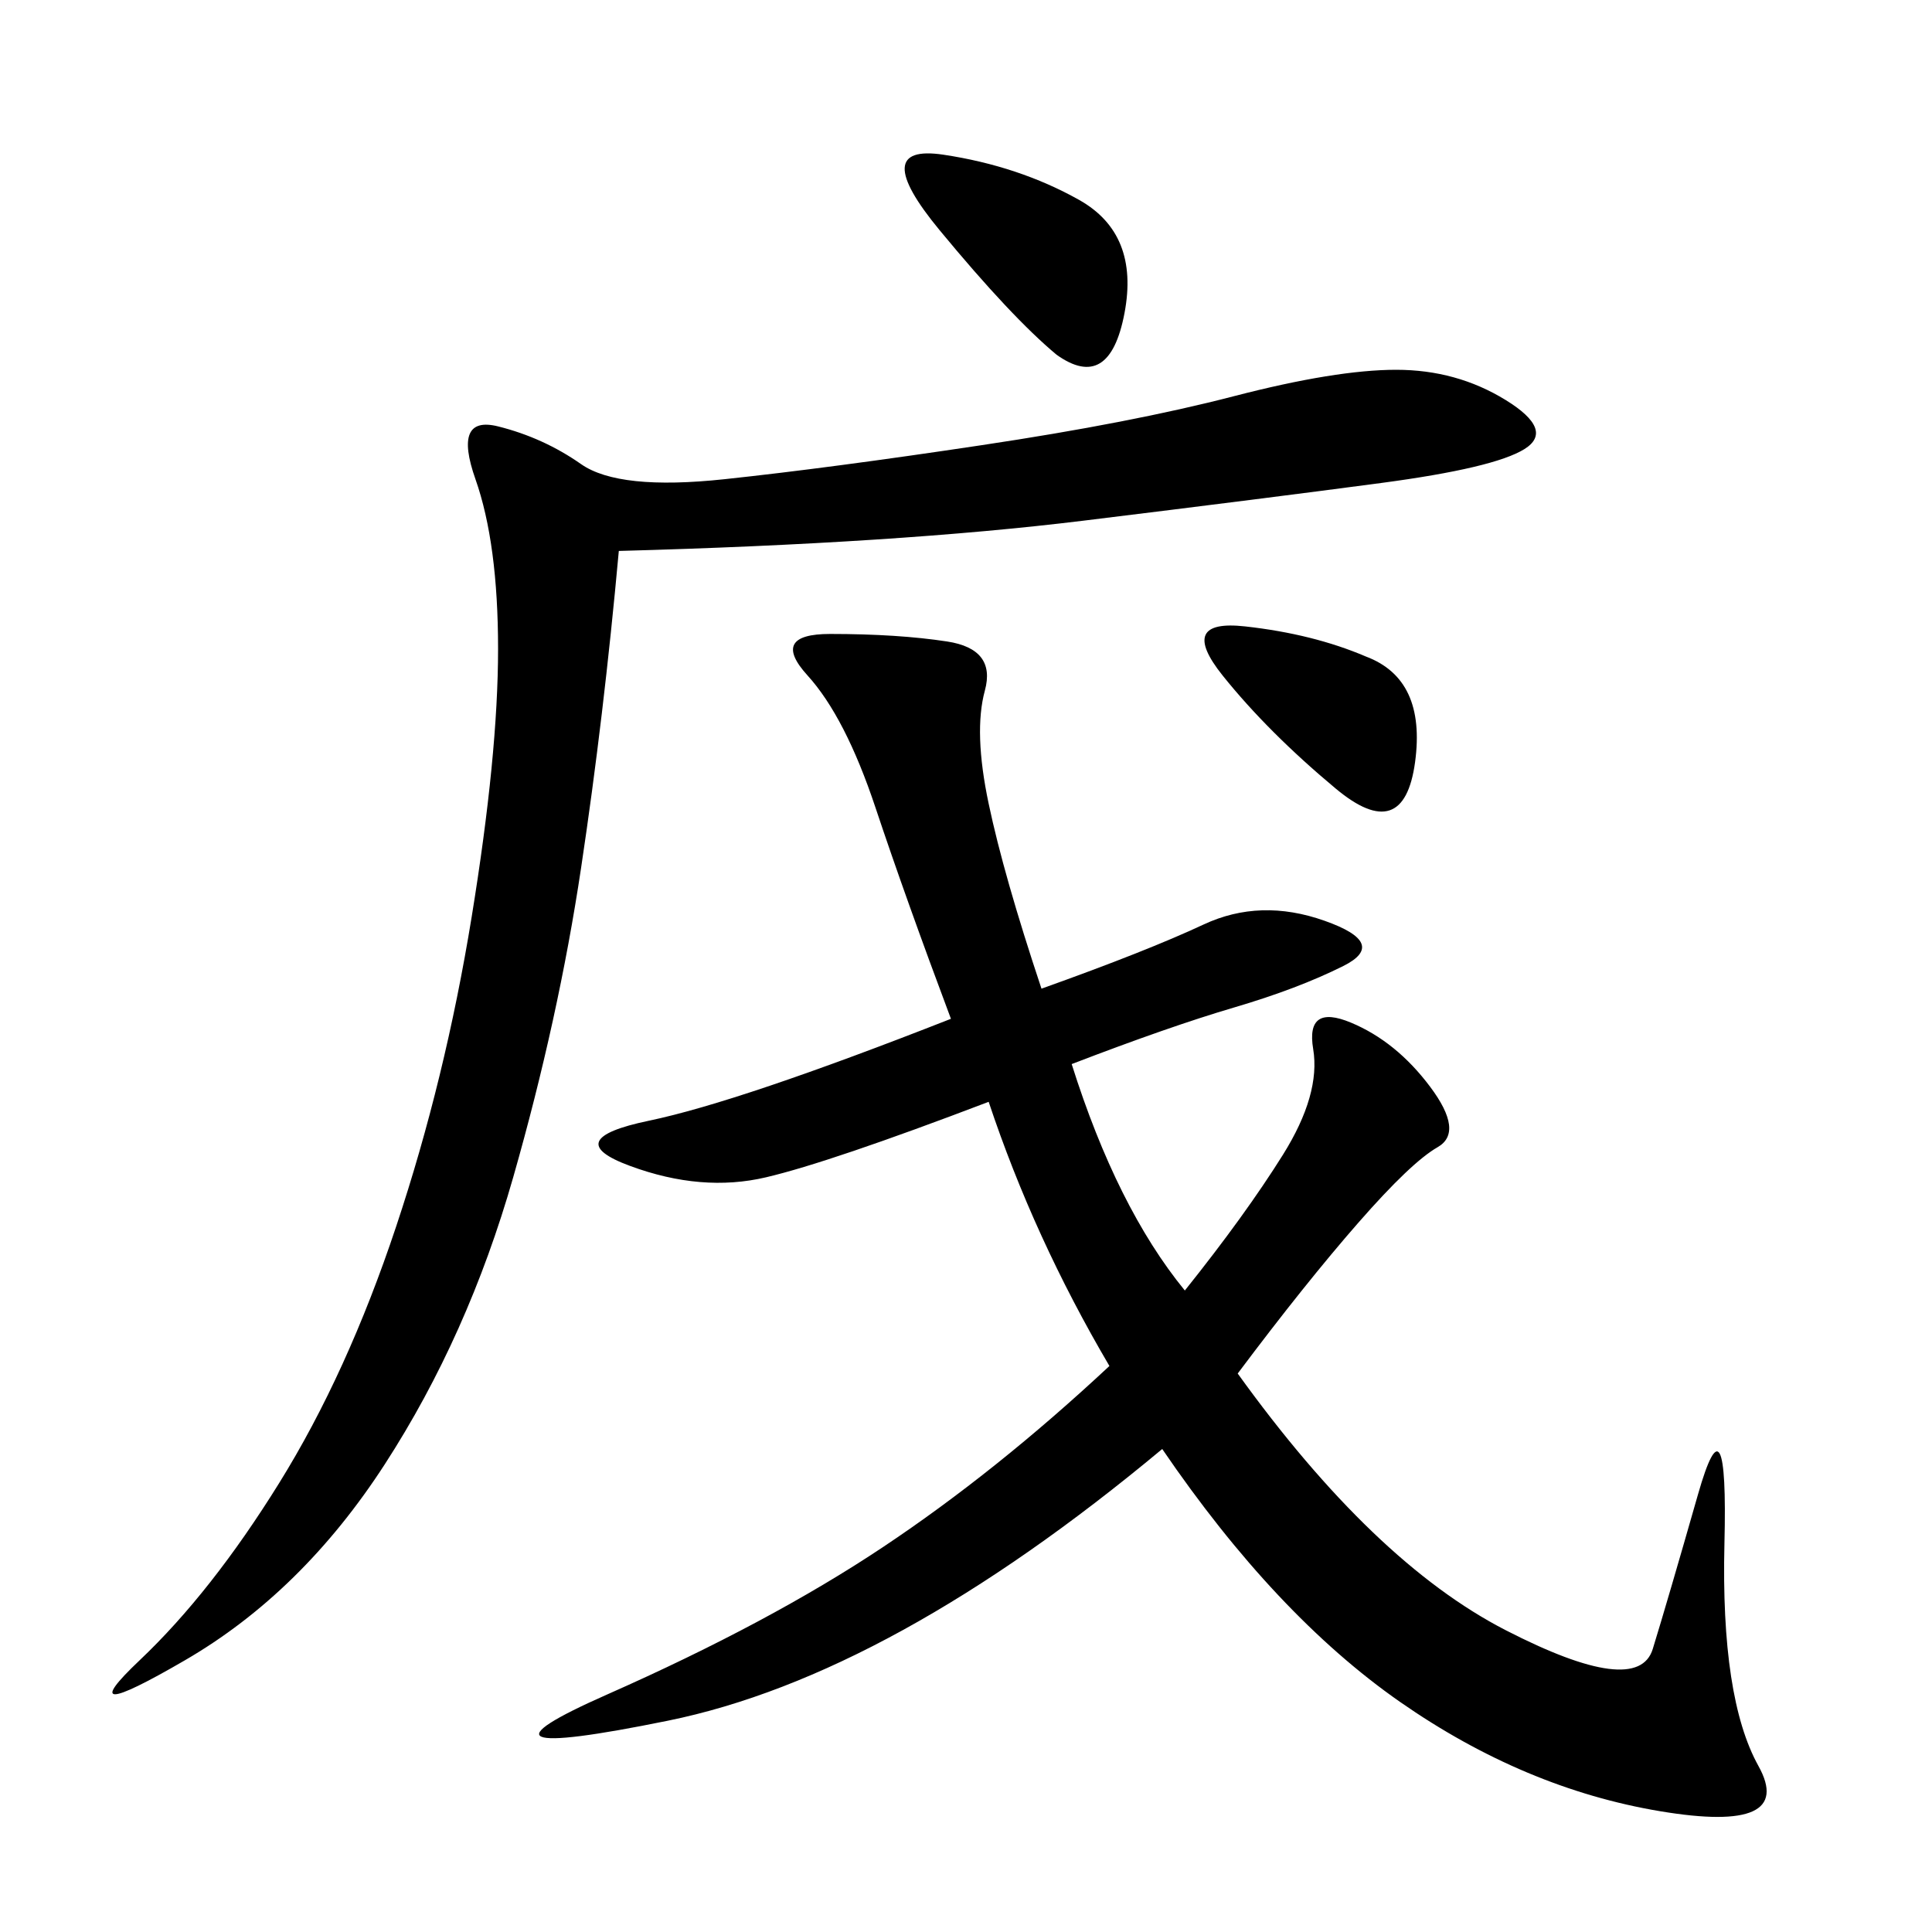 <svg xmlns="http://www.w3.org/2000/svg" xmlns:xlink="http://www.w3.org/1999/xlink" width="300" height="300"><path d="M161.72 153.52Q178.13 147.66 186.91 143.55Q195.70 139.45 205.66 142.97Q215.63 146.48 208.59 150Q201.56 153.52 191.60 156.45Q181.64 159.38 166.41 165.23L166.41 165.23Q173.44 187.50 183.98 200.39L183.98 200.39Q193.36 188.67 199.22 179.30Q205.08 169.92 203.91 162.89Q202.73 155.86 209.77 158.79Q216.80 161.72 222.07 168.75Q227.34 175.78 223.24 178.13Q219.14 180.47 210.94 189.84Q202.73 199.22 192.19 213.28L192.19 213.28Q213.28 242.58 233.79 253.13Q254.30 263.67 256.64 256.05Q258.98 248.44 263.67 232.03Q268.36 215.63 267.77 239.65Q267.19 263.67 273.05 274.22Q278.91 284.77 257.81 281.25Q236.72 277.73 217.38 264.26Q198.05 250.78 180.47 225L180.47 225Q138.28 260.16 103.71 267.19Q69.14 274.22 94.34 263.09Q119.53 251.95 137.11 240.23Q154.69 228.52 172.27 212.11L172.27 212.11Q160.55 192.19 153.52 171.09L153.52 171.09Q128.91 180.47 118.95 182.81Q108.98 185.16 97.85 181.05Q86.72 176.95 100.78 174.02Q114.84 171.09 147.66 158.20L147.66 158.20Q140.63 139.45 135.94 125.39Q131.25 111.33 125.39 104.88Q119.53 98.44 128.91 98.44L128.91 98.44Q139.45 98.44 147.07 99.61Q154.69 100.78 152.93 107.23Q151.17 113.67 153.52 124.80Q155.86 135.94 161.72 153.52L161.72 153.52ZM96.09 85.55Q93.75 111.33 90.23 134.77Q86.72 158.20 79.69 182.81Q72.66 207.42 59.77 227.34Q46.88 247.27 28.71 257.81Q10.55 268.36 21.68 257.81Q32.81 247.27 43.36 230.27Q53.91 213.28 61.52 190.43Q69.14 167.58 73.24 142.38Q77.34 117.19 77.34 100.78L77.34 100.78Q77.34 84.38 73.83 74.41Q70.31 64.45 77.34 66.21Q84.38 67.97 90.23 72.07Q96.09 76.17 112.50 74.41Q128.91 72.66 152.34 69.14Q175.78 65.63 191.60 61.52Q207.42 57.42 216.80 57.42L216.80 57.42Q226.17 57.42 233.79 62.11Q241.41 66.80 236.72 69.73Q232.03 72.66 214.45 75Q196.88 77.34 168.16 80.86Q139.45 84.38 96.09 85.55L96.09 85.55ZM164.06 55.08Q157.03 49.22 145.90 35.74Q134.77 22.27 146.48 24.02Q158.20 25.78 167.58 31.05Q176.95 36.33 174.61 48.63Q172.27 60.94 164.06 55.08L164.06 55.08ZM212.11 101.95Q221.48 105.47 219.73 118.36Q217.97 131.25 207.42 122.46Q196.88 113.67 189.84 104.88Q182.81 96.09 193.36 97.27Q203.91 98.44 212.11 101.95L212.11 101.95Z"/></svg>